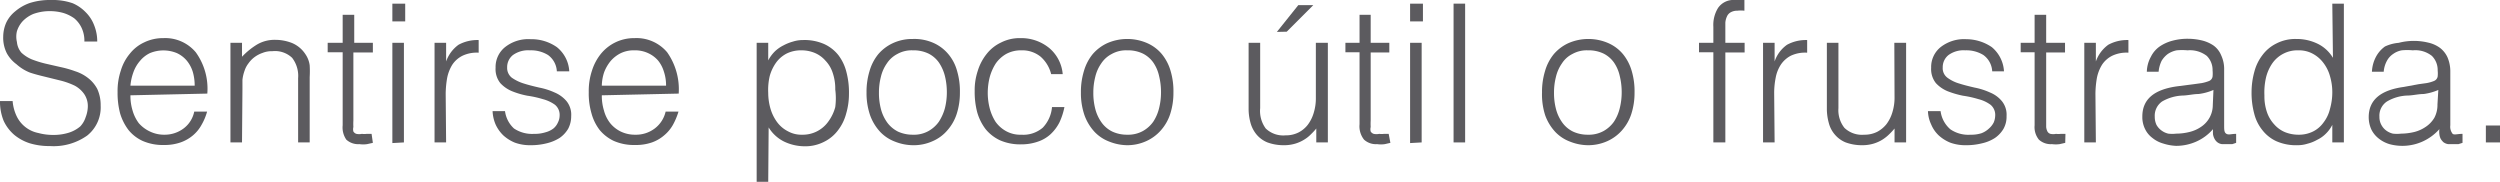 <svg xmlns="http://www.w3.org/2000/svg" viewBox="0 0 116.73 8.49"><defs><style>.cls-1{fill:#5c5b5f;}</style></defs><g id="Layer_2" data-name="Layer 2"><g id="Capa_1" data-name="Capa 1"><path class="cls-1" d="M.59,4.72a2,2,0,0,0,.2.73,1.43,1.43,0,0,0,1,.76,2.63,2.63,0,0,0,.7.09,2.35,2.35,0,0,0,.74-.11,1.53,1.53,0,0,0,.52-.29A1.13,1.13,0,0,0,4,5.47,1.44,1.44,0,0,0,4.1,5a1,1,0,0,0-.17-.61A1.28,1.28,0,0,0,3.49,4a3.58,3.58,0,0,0-.63-.23l-.73-.18c-.25-.06-.49-.12-.73-.2A2.08,2.08,0,0,1,.77,3a1.59,1.59,0,0,1-.45-.51,1.61,1.61,0,0,1-.17-.78,1.65,1.65,0,0,1,.14-.65A1.5,1.5,0,0,1,.71.53,2.13,2.13,0,0,1,1.39.14a3.13,3.13,0,0,1,1-.14,2.85,2.85,0,0,1,1,.15A1.87,1.87,0,0,1,4,.57a1.7,1.7,0,0,1,.4.62,2,2,0,0,1,.14.75H3.94a1.41,1.41,0,0,0-.13-.64A1.3,1.3,0,0,0,3.46.85,1.79,1.79,0,0,0,2.94.6,2.33,2.33,0,0,0,2.35.52a2.25,2.25,0,0,0-.79.13A1.47,1.47,0,0,0,1.05,1a1.24,1.24,0,0,0-.26.46,1.07,1.07,0,0,0,0,.5A.89.89,0,0,0,1,2.46a1.66,1.66,0,0,0,.48.31,4.83,4.83,0,0,0,.64.2l.7.16a5.15,5.15,0,0,1,.7.2,1.91,1.91,0,0,1,.6.32,1.58,1.58,0,0,1,.42.5,1.8,1.8,0,0,1,.16.78,1.68,1.68,0,0,1-.63,1.4,2.71,2.71,0,0,1-1.74.49,3.14,3.14,0,0,1-.94-.13A2.18,2.18,0,0,1,.67,6.3a1.93,1.93,0,0,1-.5-.66A2.36,2.36,0,0,1,0,4.72Z"/><path class="cls-1" d="M6.09,4.45a2.34,2.34,0,0,0,.1.71,1.81,1.81,0,0,0,.29.59A1.57,1.57,0,0,0,7,6.14a1.52,1.52,0,0,0,.69.15A1.47,1.47,0,0,0,8.57,6a1.31,1.31,0,0,0,.5-.79h.6a2.62,2.62,0,0,1-.26.62,1.72,1.72,0,0,1-.4.49,1.83,1.83,0,0,1-.58.33,2.26,2.26,0,0,1-.77.12,2.35,2.35,0,0,1-1-.19A1.83,1.83,0,0,1,6,6.07a2.43,2.43,0,0,1-.39-.77,3.71,3.71,0,0,1-.12-1,3,3,0,0,1,.15-1,2.21,2.21,0,0,1,.42-.79,1.84,1.84,0,0,1,.67-.53,2,2,0,0,1,.9-.2,1.86,1.86,0,0,1,1.51.66,2.9,2.9,0,0,1,.54,1.93Zm3-.45A2.27,2.27,0,0,0,9,3.35a1.53,1.53,0,0,0-.28-.52,1.34,1.34,0,0,0-.46-.35A1.64,1.64,0,0,0,7,2.48a1.37,1.37,0,0,0-.46.36,1.65,1.65,0,0,0-.31.53A2.42,2.42,0,0,0,6.09,4Z"/><path class="cls-1" d="M11.3,6.65h-.54V2h.54v.65A3.38,3.38,0,0,1,12,2.08a1.61,1.61,0,0,1,.84-.22,2.15,2.15,0,0,1,.8.15,1.39,1.39,0,0,1,.62.52,1.2,1.2,0,0,1,.2.52,4.8,4.8,0,0,1,0,.55V6.65h-.54v-3a1.38,1.38,0,0,0-.28-.95,1.16,1.16,0,0,0-.92-.31,1.14,1.14,0,0,0-.46.08,1.38,1.38,0,0,0-.38.2,1.28,1.28,0,0,0-.28.29,1.11,1.11,0,0,0-.18.34,1.78,1.78,0,0,0-.1.43c0,.14,0,.29,0,.45Z"/><path class="cls-1" d="M17.41,6.67l-.27.06a1.25,1.25,0,0,1-.36,0,.82.82,0,0,1-.61-.21A1,1,0,0,1,16,5.85V2.44H15.3V2H16V.69h.54V2h.87v.45H16.5V5.63a2.63,2.63,0,0,0,0,.3.43.43,0,0,0,0,.21.26.26,0,0,0,.14.11.62.62,0,0,0,.26,0,.78.78,0,0,0,.22,0l.23,0Z"/><path class="cls-1" d="M18.32,1V.17h.6V1Zm0,5.68V2h.54V6.65Z"/><path class="cls-1" d="M20.83,6.65h-.54V2h.54v.87h0a1.63,1.63,0,0,1,.58-.78,1.84,1.84,0,0,1,.94-.22v.59a1.55,1.55,0,0,0-.75.14,1.22,1.22,0,0,0-.48.42,1.85,1.85,0,0,0-.24.61,4.53,4.53,0,0,0-.07.74Z"/><path class="cls-1" d="M23.58,5.19A1.33,1.33,0,0,0,24,6a1.52,1.52,0,0,0,.94.25,1.64,1.64,0,0,0,.52-.07A1.06,1.06,0,0,0,25.84,6a.76.76,0,0,0,.21-.28.72.72,0,0,0,.08-.32.61.61,0,0,0-.22-.51,1.71,1.71,0,0,0-.56-.26,4.78,4.78,0,0,0-.72-.16,3.79,3.79,0,0,1-.72-.21,1.55,1.55,0,0,1-.55-.38,1.05,1.05,0,0,1-.22-.72,1.19,1.19,0,0,1,.43-.95,1.75,1.75,0,0,1,1.21-.38A2.07,2.07,0,0,1,26,2.2a1.55,1.55,0,0,1,.58,1.13H26a1,1,0,0,0-.41-.76,1.51,1.51,0,0,0-.85-.22,1.22,1.22,0,0,0-.79.22.72.72,0,0,0-.27.58.58.58,0,0,0,.22.48,2,2,0,0,0,.56.27c.22.07.46.13.72.19a3.19,3.19,0,0,1,.72.23,1.48,1.48,0,0,1,.55.4,1,1,0,0,1,.22.7,1.25,1.25,0,0,1-.14.59,1.36,1.36,0,0,1-.4.43,2,2,0,0,1-.6.25,3,3,0,0,1-.76.09,2.07,2.07,0,0,1-.73-.12,1.84,1.84,0,0,1-.54-.34,1.68,1.68,0,0,1-.36-.51A1.76,1.76,0,0,1,23,5.19Z"/><path class="cls-1" d="M28.1,4.45a2.34,2.34,0,0,0,.1.71,1.63,1.63,0,0,0,.29.59,1.46,1.46,0,0,0,.49.39,1.51,1.51,0,0,0,.68.15A1.45,1.45,0,0,0,30.57,6a1.37,1.37,0,0,0,.51-.79h.6a3.12,3.12,0,0,1-.26.62,1.76,1.76,0,0,1-.41.49,1.78,1.78,0,0,1-.57.33,2.28,2.28,0,0,1-.78.12,2.35,2.35,0,0,1-1-.19A1.92,1.92,0,0,1,28,6.07a2.22,2.22,0,0,1-.38-.77,3.32,3.32,0,0,1-.13-1,3,3,0,0,1,.15-1,2.38,2.38,0,0,1,.42-.79,2,2,0,0,1,.67-.53,2,2,0,0,1,.9-.2,1.87,1.87,0,0,1,1.52.66,3,3,0,0,1,.54,1.93Zm3-.45a2,2,0,0,0-.1-.65,1.51,1.51,0,0,0-.27-.52,1.38,1.38,0,0,0-.47-.35,1.44,1.44,0,0,0-.64-.13,1.39,1.39,0,0,0-.63.13,1.51,1.51,0,0,0-.47.36,1.85,1.85,0,0,0-.31.53A2.08,2.08,0,0,0,28.1,4Z"/><path class="cls-1" d="M35.87,8.49h-.54V2h.54v.82h0a1.73,1.73,0,0,1,.3-.41,1.61,1.61,0,0,1,.41-.29,2.11,2.11,0,0,1,.45-.18,1.51,1.51,0,0,1,.46-.07,2.28,2.28,0,0,1,1,.19,1.8,1.8,0,0,1,.66.52,2.17,2.17,0,0,1,.37.78,3.71,3.71,0,0,1,.12,1,3.28,3.28,0,0,1-.13.94,2.18,2.18,0,0,1-.38.78,1.8,1.8,0,0,1-.65.54,1.92,1.92,0,0,1-.92.21,2.24,2.24,0,0,1-.95-.22,1.76,1.76,0,0,1-.72-.66Zm0-4.15a2.67,2.67,0,0,0,.11.75,2,2,0,0,0,.31.62,1.44,1.44,0,0,0,.5.42,1.29,1.29,0,0,0,.66.16,1.46,1.46,0,0,0,1.23-.62A2,2,0,0,0,39,5,3.13,3.13,0,0,0,39,4.18a2.28,2.28,0,0,0-.12-.78,1.47,1.47,0,0,0-.34-.57,1.36,1.36,0,0,0-.5-.36,1.61,1.61,0,0,0-.63-.12,1.51,1.51,0,0,0-.68.15,1.41,1.41,0,0,0-.49.42,2,2,0,0,0-.3.63A2.85,2.85,0,0,0,35.87,4.34Z"/><path class="cls-1" d="M42.62,6.78a2.33,2.33,0,0,1-.84-.17,1.84,1.84,0,0,1-.68-.45,2.27,2.27,0,0,1-.47-.77,3.16,3.16,0,0,1-.17-1.07,3.32,3.32,0,0,1,.14-1,2.22,2.22,0,0,1,.4-.78,2,2,0,0,1,.68-.52,2.13,2.13,0,0,1,.94-.2,2.19,2.19,0,0,1,1,.2,1.92,1.92,0,0,1,.67.52,2.06,2.06,0,0,1,.4.78,3.32,3.32,0,0,1,.13,1,3.2,3.2,0,0,1-.15,1,2.16,2.16,0,0,1-.44.77,1.88,1.88,0,0,1-.68.5A2.14,2.14,0,0,1,42.62,6.78Zm1.59-2.46a3.13,3.13,0,0,0-.09-.77,2,2,0,0,0-.28-.63,1.33,1.33,0,0,0-.49-.42,1.61,1.61,0,0,0-.73-.15,1.37,1.37,0,0,0-.72.17,1.3,1.3,0,0,0-.49.44,1.81,1.81,0,0,0-.28.63,2.92,2.92,0,0,0-.09.73,2.92,2.92,0,0,0,.1.8,1.88,1.88,0,0,0,.3.62,1.41,1.41,0,0,0,.5.41,1.65,1.65,0,0,0,.68.14,1.39,1.39,0,0,0,.73-.17,1.48,1.48,0,0,0,.49-.44,2.24,2.24,0,0,0,.28-.63A3,3,0,0,0,44.21,4.32Z"/><path class="cls-1" d="M49.08,3.46a1.59,1.59,0,0,0-.5-.82,1.36,1.36,0,0,0-.89-.29,1.43,1.43,0,0,0-.71.17,1.51,1.51,0,0,0-.49.45,2.3,2.3,0,0,0-.28.64,3,3,0,0,0-.09.72,2.9,2.9,0,0,0,.09.72,2.22,2.22,0,0,0,.27.63,1.48,1.48,0,0,0,.49.44,1.37,1.37,0,0,0,.72.17,1.39,1.39,0,0,0,1-.33A1.58,1.58,0,0,0,49.12,5h.58a3.11,3.11,0,0,1-.23.71,2,2,0,0,1-.41.55,1.65,1.65,0,0,1-.59.35,2.32,2.32,0,0,1-.78.13,2.35,2.35,0,0,1-1-.19,1.92,1.92,0,0,1-.67-.52,2.38,2.38,0,0,1-.39-.78,3.71,3.71,0,0,1-.12-1,2.83,2.83,0,0,1,.14-.93,2.38,2.38,0,0,1,.41-.79,1.86,1.86,0,0,1,.67-.54,1.92,1.92,0,0,1,.92-.21A2.06,2.06,0,0,1,49,2.25a1.79,1.79,0,0,1,.62,1.21Z"/><path class="cls-1" d="M52.63,6.78a2.33,2.33,0,0,1-.84-.17,1.84,1.84,0,0,1-.68-.45,2.27,2.27,0,0,1-.47-.77,3.16,3.16,0,0,1-.17-1.07,3.32,3.32,0,0,1,.14-1,2.22,2.22,0,0,1,.4-.78,2,2,0,0,1,.68-.52,2.33,2.33,0,0,1,1.89,0,1.87,1.87,0,0,1,.68.52,2.22,2.22,0,0,1,.4.78,3.32,3.32,0,0,1,.13,1,3.2,3.2,0,0,1-.15,1,2.16,2.16,0,0,1-.44.77,2,2,0,0,1-.68.5A2.14,2.14,0,0,1,52.63,6.78Zm1.58-2.46a3.13,3.13,0,0,0-.09-.77,1.79,1.79,0,0,0-.27-.63,1.33,1.33,0,0,0-.49-.42,1.61,1.61,0,0,0-.73-.15,1.37,1.37,0,0,0-.72.17,1.3,1.3,0,0,0-.49.44,1.81,1.81,0,0,0-.28.63,2.92,2.92,0,0,0-.09.73,2.92,2.92,0,0,0,.1.8,1.88,1.88,0,0,0,.3.62,1.33,1.33,0,0,0,.5.41,1.62,1.62,0,0,0,.68.14,1.43,1.43,0,0,0,.73-.17,1.48,1.48,0,0,0,.49-.44,2,2,0,0,0,.27-.63A3,3,0,0,0,54.21,4.32Z"/><path class="cls-1" d="M61.44,2H62V6.65h-.54V6a2.84,2.84,0,0,1-.24.26,1.54,1.54,0,0,1-.31.25,1.72,1.72,0,0,1-.41.19,1.8,1.8,0,0,1-.54.08,2.19,2.19,0,0,1-.78-.13,1.3,1.3,0,0,1-.51-.37,1.46,1.46,0,0,1-.28-.54,2.48,2.48,0,0,1-.09-.68V2h.54V5.05A1.38,1.38,0,0,0,59.1,6a1.18,1.18,0,0,0,.92.32,1.32,1.32,0,0,0,.6-.13,1.29,1.29,0,0,0,.44-.36,1.73,1.73,0,0,0,.28-.56,2.3,2.3,0,0,0,.1-.71Zm-1.82-.51,1-1.25h.7L60.08,1.48Z"/><path class="cls-1" d="M64.92,6.67l-.26.06a1.25,1.25,0,0,1-.36,0,.82.82,0,0,1-.61-.21,1,1,0,0,1-.21-.72V2.44h-.66V2h.66V.69H64V2h.87v.45H64V5.63a2.63,2.63,0,0,0,0,.3.43.43,0,0,0,0,.21.26.26,0,0,0,.14.11.62.62,0,0,0,.26,0,.78.78,0,0,0,.22,0l.22,0Z"/><path class="cls-1" d="M65.84,1V.17h.6V1Zm0,5.68V2h.54V6.65Z"/><path class="cls-1" d="M67.87,6.65V.17h.54V6.65Z"/><path class="cls-1" d="M74.14,6.78a2.33,2.33,0,0,1-.84-.17,1.84,1.84,0,0,1-.68-.45,2.27,2.27,0,0,1-.47-.77A3.16,3.16,0,0,1,72,4.32a3.32,3.32,0,0,1,.14-1,2.22,2.22,0,0,1,.4-.78,2,2,0,0,1,.68-.52,2.33,2.33,0,0,1,1.89,0,1.87,1.87,0,0,1,.68.52,2.22,2.22,0,0,1,.4.78,3.32,3.32,0,0,1,.13,1,3.2,3.2,0,0,1-.15,1,2.16,2.16,0,0,1-.44.77,2,2,0,0,1-.68.5A2.18,2.18,0,0,1,74.14,6.78Zm1.58-2.46a3.13,3.13,0,0,0-.09-.77,1.79,1.79,0,0,0-.27-.63,1.33,1.33,0,0,0-.49-.42,1.61,1.61,0,0,0-.73-.15,1.37,1.37,0,0,0-.72.17,1.23,1.23,0,0,0-.49.44,1.81,1.81,0,0,0-.28.63,2.92,2.92,0,0,0-.09.73,2.92,2.92,0,0,0,.1.8,1.88,1.88,0,0,0,.3.62,1.33,1.33,0,0,0,.5.41,1.62,1.62,0,0,0,.68.14,1.43,1.43,0,0,0,.73-.17,1.48,1.48,0,0,0,.49-.44,2,2,0,0,0,.27-.63A3,3,0,0,0,75.72,4.32Z"/><path class="cls-1" d="M79.33,2.44V2H80V1.25a1.51,1.51,0,0,1,.22-.88A.87.87,0,0,1,81,0h.23l.22,0v.5a1.39,1.39,0,0,0-.33,0,.61.61,0,0,0-.32.08.41.41,0,0,0-.17.2.82.82,0,0,0-.07.28c0,.11,0,.21,0,.32V2h.9v.45h-.9V6.65H80V2.44Z"/><path class="cls-1" d="M82.86,6.65h-.54V2h.54v.87h0a1.57,1.57,0,0,1,.58-.78,1.84,1.84,0,0,1,.94-.22v.59a1.57,1.57,0,0,0-.76.14,1.27,1.27,0,0,0-.47.42,1.66,1.66,0,0,0-.24.61,3.64,3.64,0,0,0-.07.74Z"/><path class="cls-1" d="M88.45,2H89V6.65h-.54V6a2.84,2.84,0,0,1-.24.26,1.89,1.89,0,0,1-.31.25,1.72,1.72,0,0,1-.41.19,1.8,1.8,0,0,1-.54.08,2.19,2.19,0,0,1-.78-.13,1.3,1.3,0,0,1-.51-.37,1.33,1.33,0,0,1-.28-.54,2.48,2.48,0,0,1-.09-.68V2h.54V5.05a1.33,1.33,0,0,0,.28.92,1.18,1.18,0,0,0,.92.32,1.32,1.32,0,0,0,.6-.13,1.39,1.39,0,0,0,.44-.36,1.73,1.73,0,0,0,.28-.56,2.3,2.3,0,0,0,.1-.71Z"/><path class="cls-1" d="M90.61,5.19a1.34,1.34,0,0,0,.46.85,1.48,1.48,0,0,0,.94.25,1.57,1.57,0,0,0,.51-.07A1.06,1.06,0,0,0,92.87,6a.94.94,0,0,0,.22-.28.88.88,0,0,0,.07-.32.61.61,0,0,0-.22-.51,1.62,1.62,0,0,0-.56-.26,4.78,4.78,0,0,0-.72-.16,4.27,4.27,0,0,1-.72-.21,1.55,1.55,0,0,1-.55-.38,1.05,1.05,0,0,1-.22-.72,1.19,1.19,0,0,1,.43-.95,1.77,1.77,0,0,1,1.21-.38A2.13,2.13,0,0,1,93,2.2a1.58,1.58,0,0,1,.57,1.13h-.55a1,1,0,0,0-.41-.76,1.51,1.51,0,0,0-.85-.22,1.19,1.19,0,0,0-.78.22.72.72,0,0,0-.27.58.55.55,0,0,0,.22.48,1.76,1.76,0,0,0,.55.27c.22.07.46.13.72.19a3.19,3.19,0,0,1,.72.23,1.4,1.4,0,0,1,.55.4,1,1,0,0,1,.22.7,1.15,1.15,0,0,1-.14.59,1.36,1.36,0,0,1-.4.43,1.84,1.84,0,0,1-.6.25,3,3,0,0,1-.76.09,2.07,2.07,0,0,1-.73-.12,1.84,1.84,0,0,1-.54-.34,1.5,1.5,0,0,1-.35-.51,1.57,1.57,0,0,1-.15-.62Z"/><path class="cls-1" d="M96.43,6.67l-.26.06a1.36,1.36,0,0,1-.36,0,.82.82,0,0,1-.61-.21A.93.93,0,0,1,95,5.85V2.44h-.65V2H95V.69h.54V2h.88v.45h-.88V5.63c0,.12,0,.22,0,.3a.58.58,0,0,0,.06.21.23.23,0,0,0,.14.11.62.62,0,0,0,.26,0,.82.82,0,0,0,.22,0l.22,0Z"/><path class="cls-1" d="M97.86,6.65h-.54V2h.54v.87h0a1.63,1.63,0,0,1,.58-.78,1.84,1.84,0,0,1,.94-.22v.59a1.55,1.55,0,0,0-.75.14,1.22,1.22,0,0,0-.48.42,1.85,1.85,0,0,0-.24.61,4.53,4.53,0,0,0-.07.74Z"/><path class="cls-1" d="M102.44,3.93l.36-.05a1.88,1.88,0,0,0,.35-.1.27.27,0,0,0,.16-.21,1.45,1.45,0,0,0,0-.28.93.93,0,0,0-.27-.68,1.29,1.29,0,0,0-.9-.26,2.76,2.76,0,0,0-.51,0,1.15,1.15,0,0,0-.41.17,1.12,1.12,0,0,0-.29.32,1.46,1.46,0,0,0-.14.51h-.55a1.51,1.51,0,0,1,.19-.7,1.28,1.28,0,0,1,.41-.48,1.93,1.93,0,0,1,.6-.27,2.71,2.71,0,0,1,.71-.09,2.86,2.86,0,0,1,.67.08,1.65,1.65,0,0,1,.54.24,1.06,1.06,0,0,1,.35.45,1.52,1.52,0,0,1,.14.68V5.85c0,.21,0,.34.11.4s.22,0,.45,0v.42l-.18.06-.24,0-.24,0a.44.44,0,0,1-.22-.09.51.51,0,0,1-.13-.16.65.65,0,0,1-.07-.21,1.66,1.66,0,0,1,0-.24,2.21,2.21,0,0,1-.78.58,2.31,2.31,0,0,1-.95.2A2.27,2.27,0,0,1,101,6.7a1.4,1.4,0,0,1-.5-.26,1.12,1.12,0,0,1-.34-.41,1.25,1.25,0,0,1-.13-.59c0-.8.54-1.26,1.63-1.41Zm.91.27a2.51,2.51,0,0,1-.7.19c-.23,0-.47.06-.7.07a2.07,2.07,0,0,0-1,.28.81.81,0,0,0-.34.71.89.89,0,0,0,.08.38.82.82,0,0,0,.23.26.86.86,0,0,0,.32.15,1.57,1.57,0,0,0,.37,0,2.59,2.59,0,0,0,.63-.08,1.63,1.63,0,0,0,.55-.25,1.22,1.22,0,0,0,.53-1Z"/><path class="cls-1" d="M108.9.17h.54V6.65h-.54V5.83h0a1.55,1.55,0,0,1-.3.41,1.46,1.46,0,0,1-.41.29,1.77,1.77,0,0,1-.45.18,1.51,1.51,0,0,1-.46.07,2.28,2.28,0,0,1-1-.19,1.76,1.76,0,0,1-.65-.52,2,2,0,0,1-.38-.78,3.71,3.71,0,0,1-.12-1,3.62,3.62,0,0,1,.13-.94,2.18,2.18,0,0,1,.38-.78,1.8,1.8,0,0,1,.65-.54,1.92,1.92,0,0,1,.92-.21,2.24,2.24,0,0,1,1,.22,1.7,1.7,0,0,1,.72.66Zm0,4.13a2.67,2.67,0,0,0-.11-.75,1.81,1.81,0,0,0-.31-.62,1.51,1.51,0,0,0-.49-.42,1.35,1.35,0,0,0-.67-.16,1.43,1.43,0,0,0-1.23.62,2,2,0,0,0-.29.67,3.13,3.13,0,0,0-.07.82,2.28,2.28,0,0,0,.12.78,1.6,1.6,0,0,0,.34.57,1.36,1.36,0,0,0,.5.36,1.68,1.68,0,0,0,.63.12,1.48,1.48,0,0,0,.68-.15,1.33,1.33,0,0,0,.49-.42,1.67,1.67,0,0,0,.3-.63A2.85,2.85,0,0,0,108.9,4.3Z"/><path class="cls-1" d="M112.94,3.93l.36-.05a1.68,1.68,0,0,0,.35-.1.28.28,0,0,0,.17-.21,1.41,1.41,0,0,0,0-.28.93.93,0,0,0-.27-.68,1.24,1.24,0,0,0-.89-.26,2.78,2.78,0,0,0-.52,0,1,1,0,0,0-.4.17.89.89,0,0,0-.29.32,1.27,1.27,0,0,0-.15.51h-.55a1.64,1.64,0,0,1,.19-.7,1.4,1.4,0,0,1,.42-.48A1.88,1.88,0,0,1,112,2a2.78,2.78,0,0,1,.72-.09,2.84,2.84,0,0,1,.66.08,1.48,1.48,0,0,1,.54.24,1.16,1.16,0,0,1,.36.45,1.68,1.68,0,0,1,.13.68V5.85a.53.53,0,0,0,.11.4c.08.06.23,0,.46,0v.42l-.19.06-.24,0-.24,0a.49.49,0,0,1-.22-.09.7.7,0,0,1-.13-.16.65.65,0,0,1-.06-.21.9.9,0,0,1,0-.24,2.34,2.34,0,0,1-.79.58,2.3,2.3,0,0,1-1.54.12,1.49,1.49,0,0,1-.5-.26,1.23,1.23,0,0,1-.34-.41,1.38,1.38,0,0,1-.13-.59c0-.8.55-1.26,1.63-1.41Zm.91.27a2.54,2.54,0,0,1-.69.19c-.24,0-.47.06-.71.07a2,2,0,0,0-1,.28.79.79,0,0,0-.35.71.76.76,0,0,0,.09.38.78.78,0,0,0,.22.26.86.86,0,0,0,.32.15,1.65,1.65,0,0,0,.38,0,2.72,2.72,0,0,0,.63-.08,1.67,1.67,0,0,0,.54-.25,1.31,1.31,0,0,0,.39-.42,1.28,1.28,0,0,0,.14-.61Z"/><path class="cls-1" d="M116.07,6.65V5.86h.66v.79Z"/></g></g></svg>